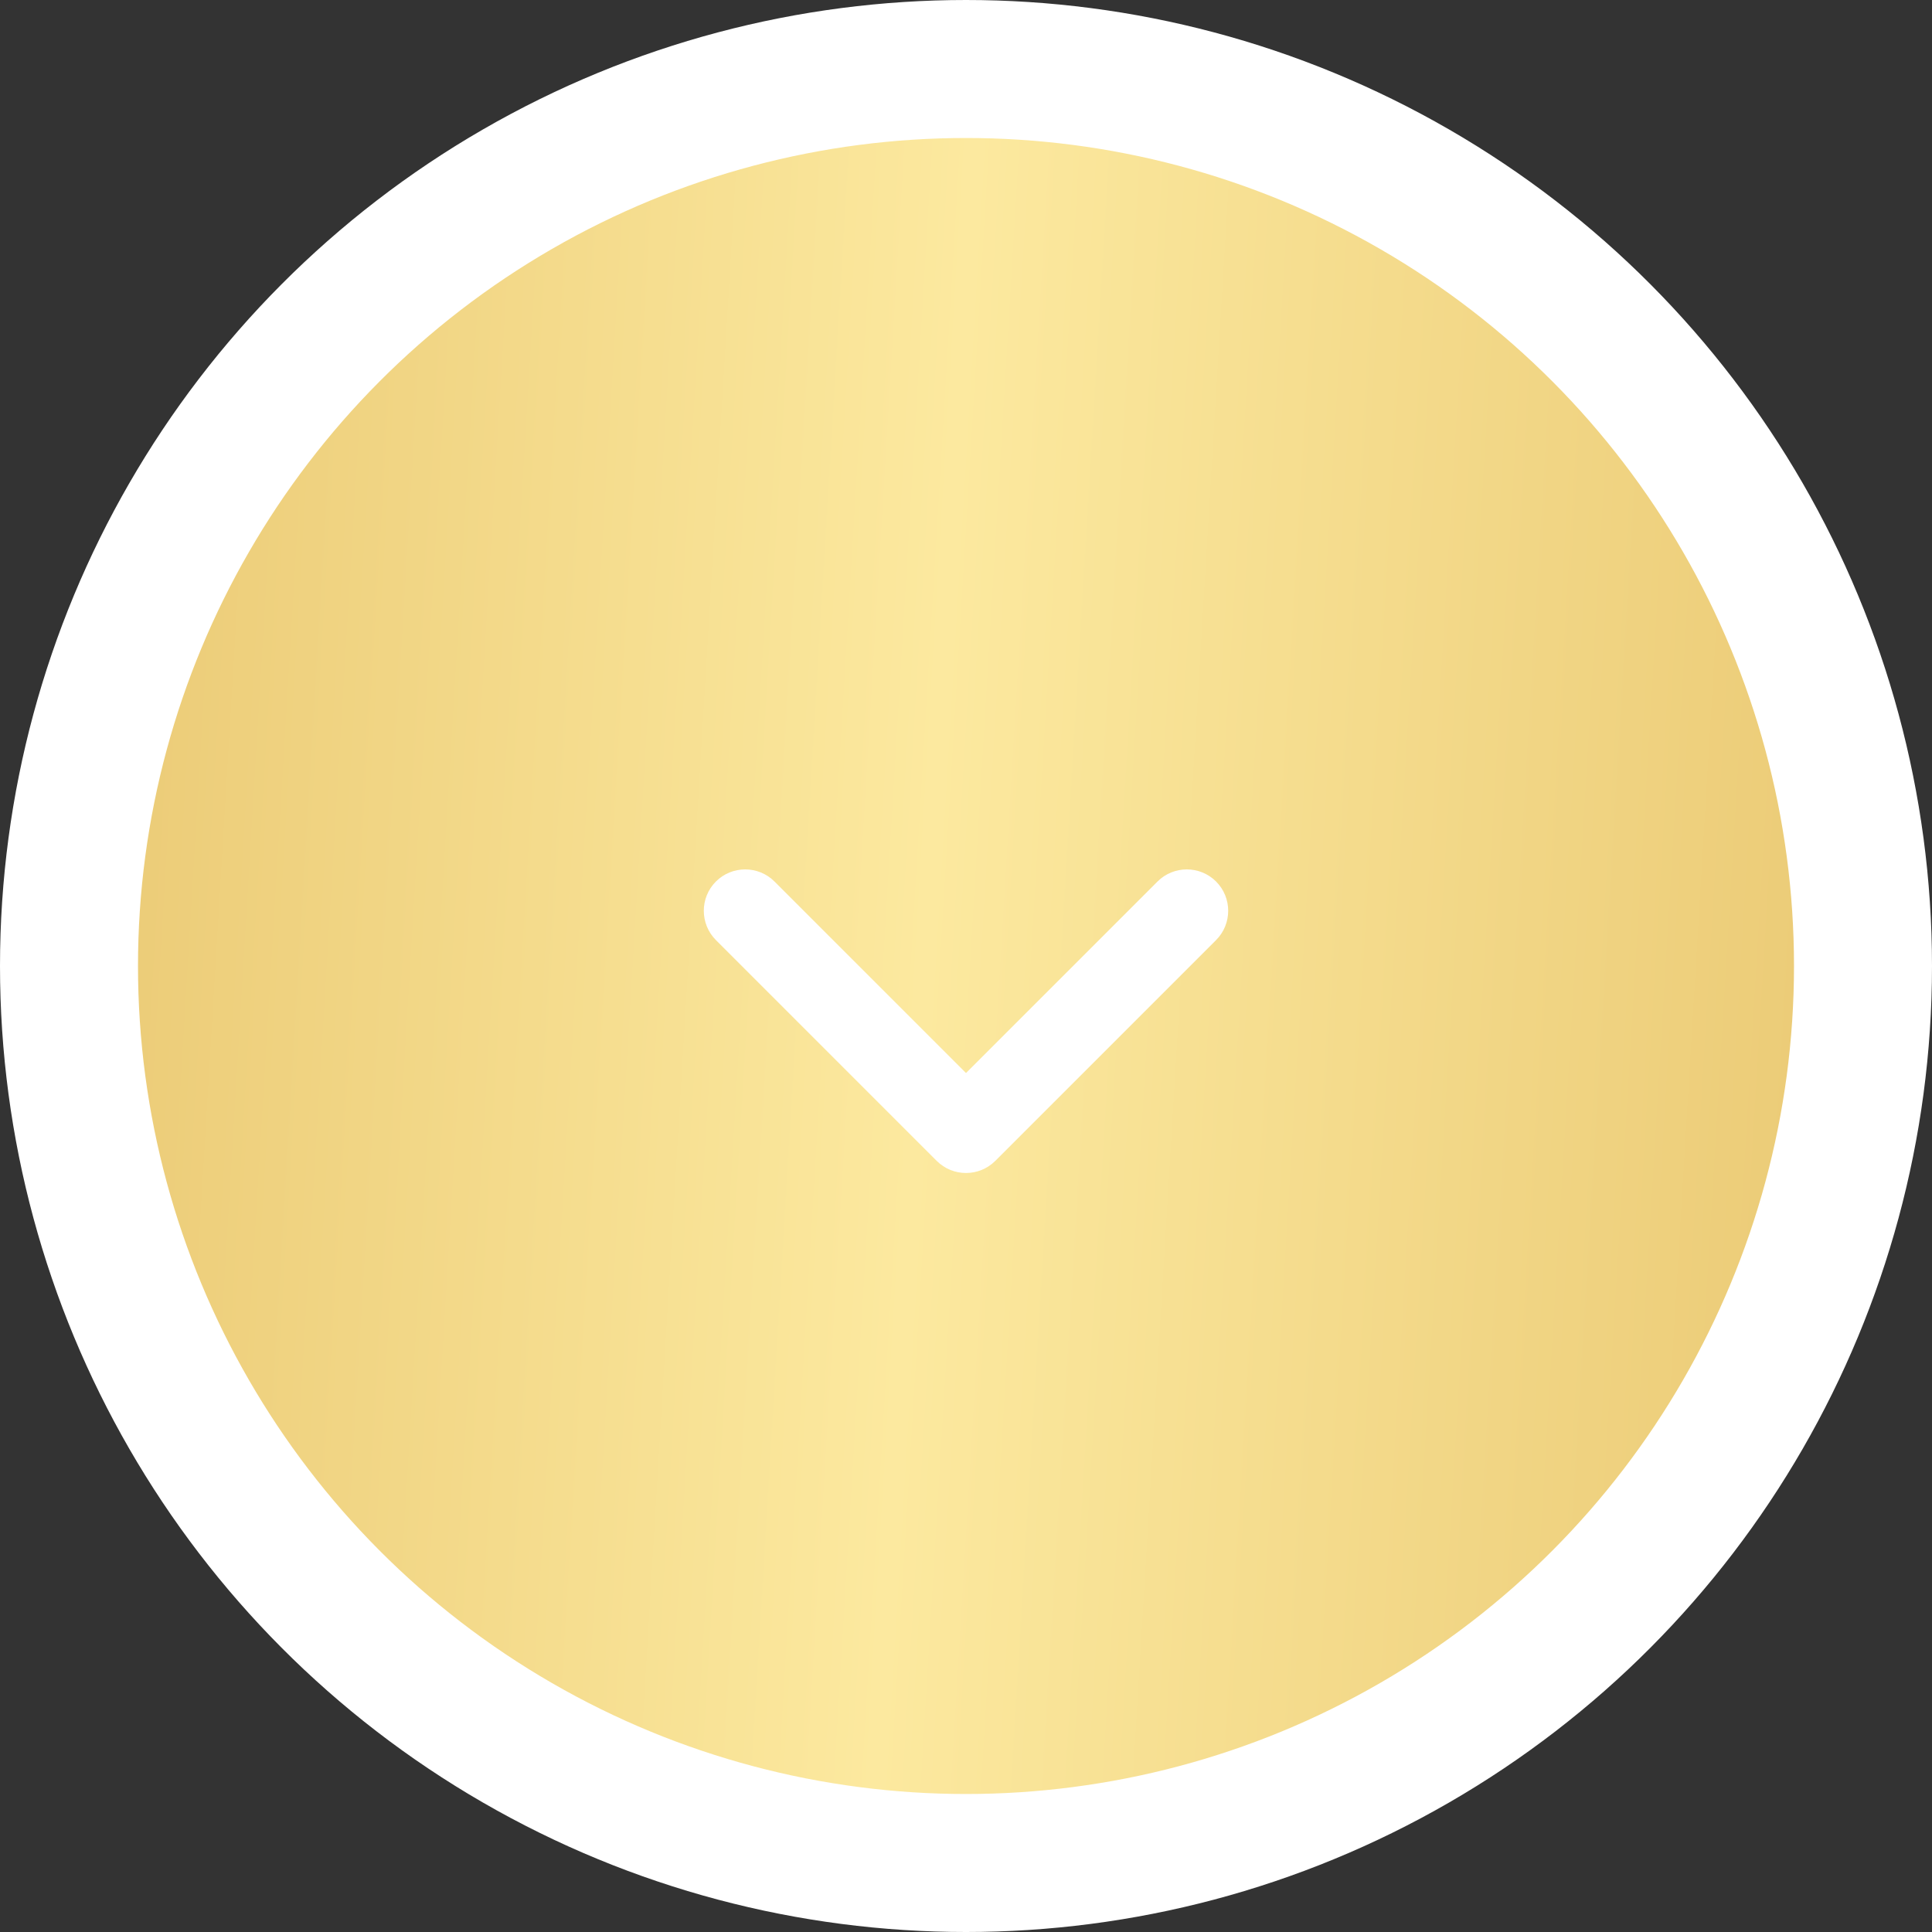 <?xml version="1.0" encoding="UTF-8"?> <svg xmlns="http://www.w3.org/2000/svg" width="70" height="70" viewBox="0 0 70 70" fill="none"><rect x="0" y="0" width="70" height="70" fill="#333333" stroke="none"/> <circle cx="35" cy="35" r="32.5" fill="url(#paint0_linear_335_62)" stroke="white" stroke-width="5"></circle> <path d="M28.061 31.939C27.475 31.354 26.525 31.354 25.939 31.939C25.354 32.525 25.354 33.475 25.939 34.061L28.061 31.939ZM35 41L33.939 42.061C34.525 42.646 35.475 42.646 36.061 42.061L35 41ZM44.061 34.061C44.646 33.475 44.646 32.525 44.061 31.939C43.475 31.354 42.525 31.354 41.939 31.939L44.061 34.061ZM25.939 34.061L33.939 42.061L36.061 39.939L28.061 31.939L25.939 34.061ZM36.061 42.061L44.061 34.061L41.939 31.939L33.939 39.939L36.061 42.061Z" fill="white"></path> <defs> <linearGradient id="paint0_linear_335_62" x1="68.654" y1="70" x2="-2.603" y2="65.718" gradientUnits="userSpaceOnUse"> <stop stop-color="#E9C771"></stop> <stop offset="0.521" stop-color="#FCE99F"></stop> <stop offset="1" stop-color="#E9C771"></stop> </linearGradient> </defs> </svg> 